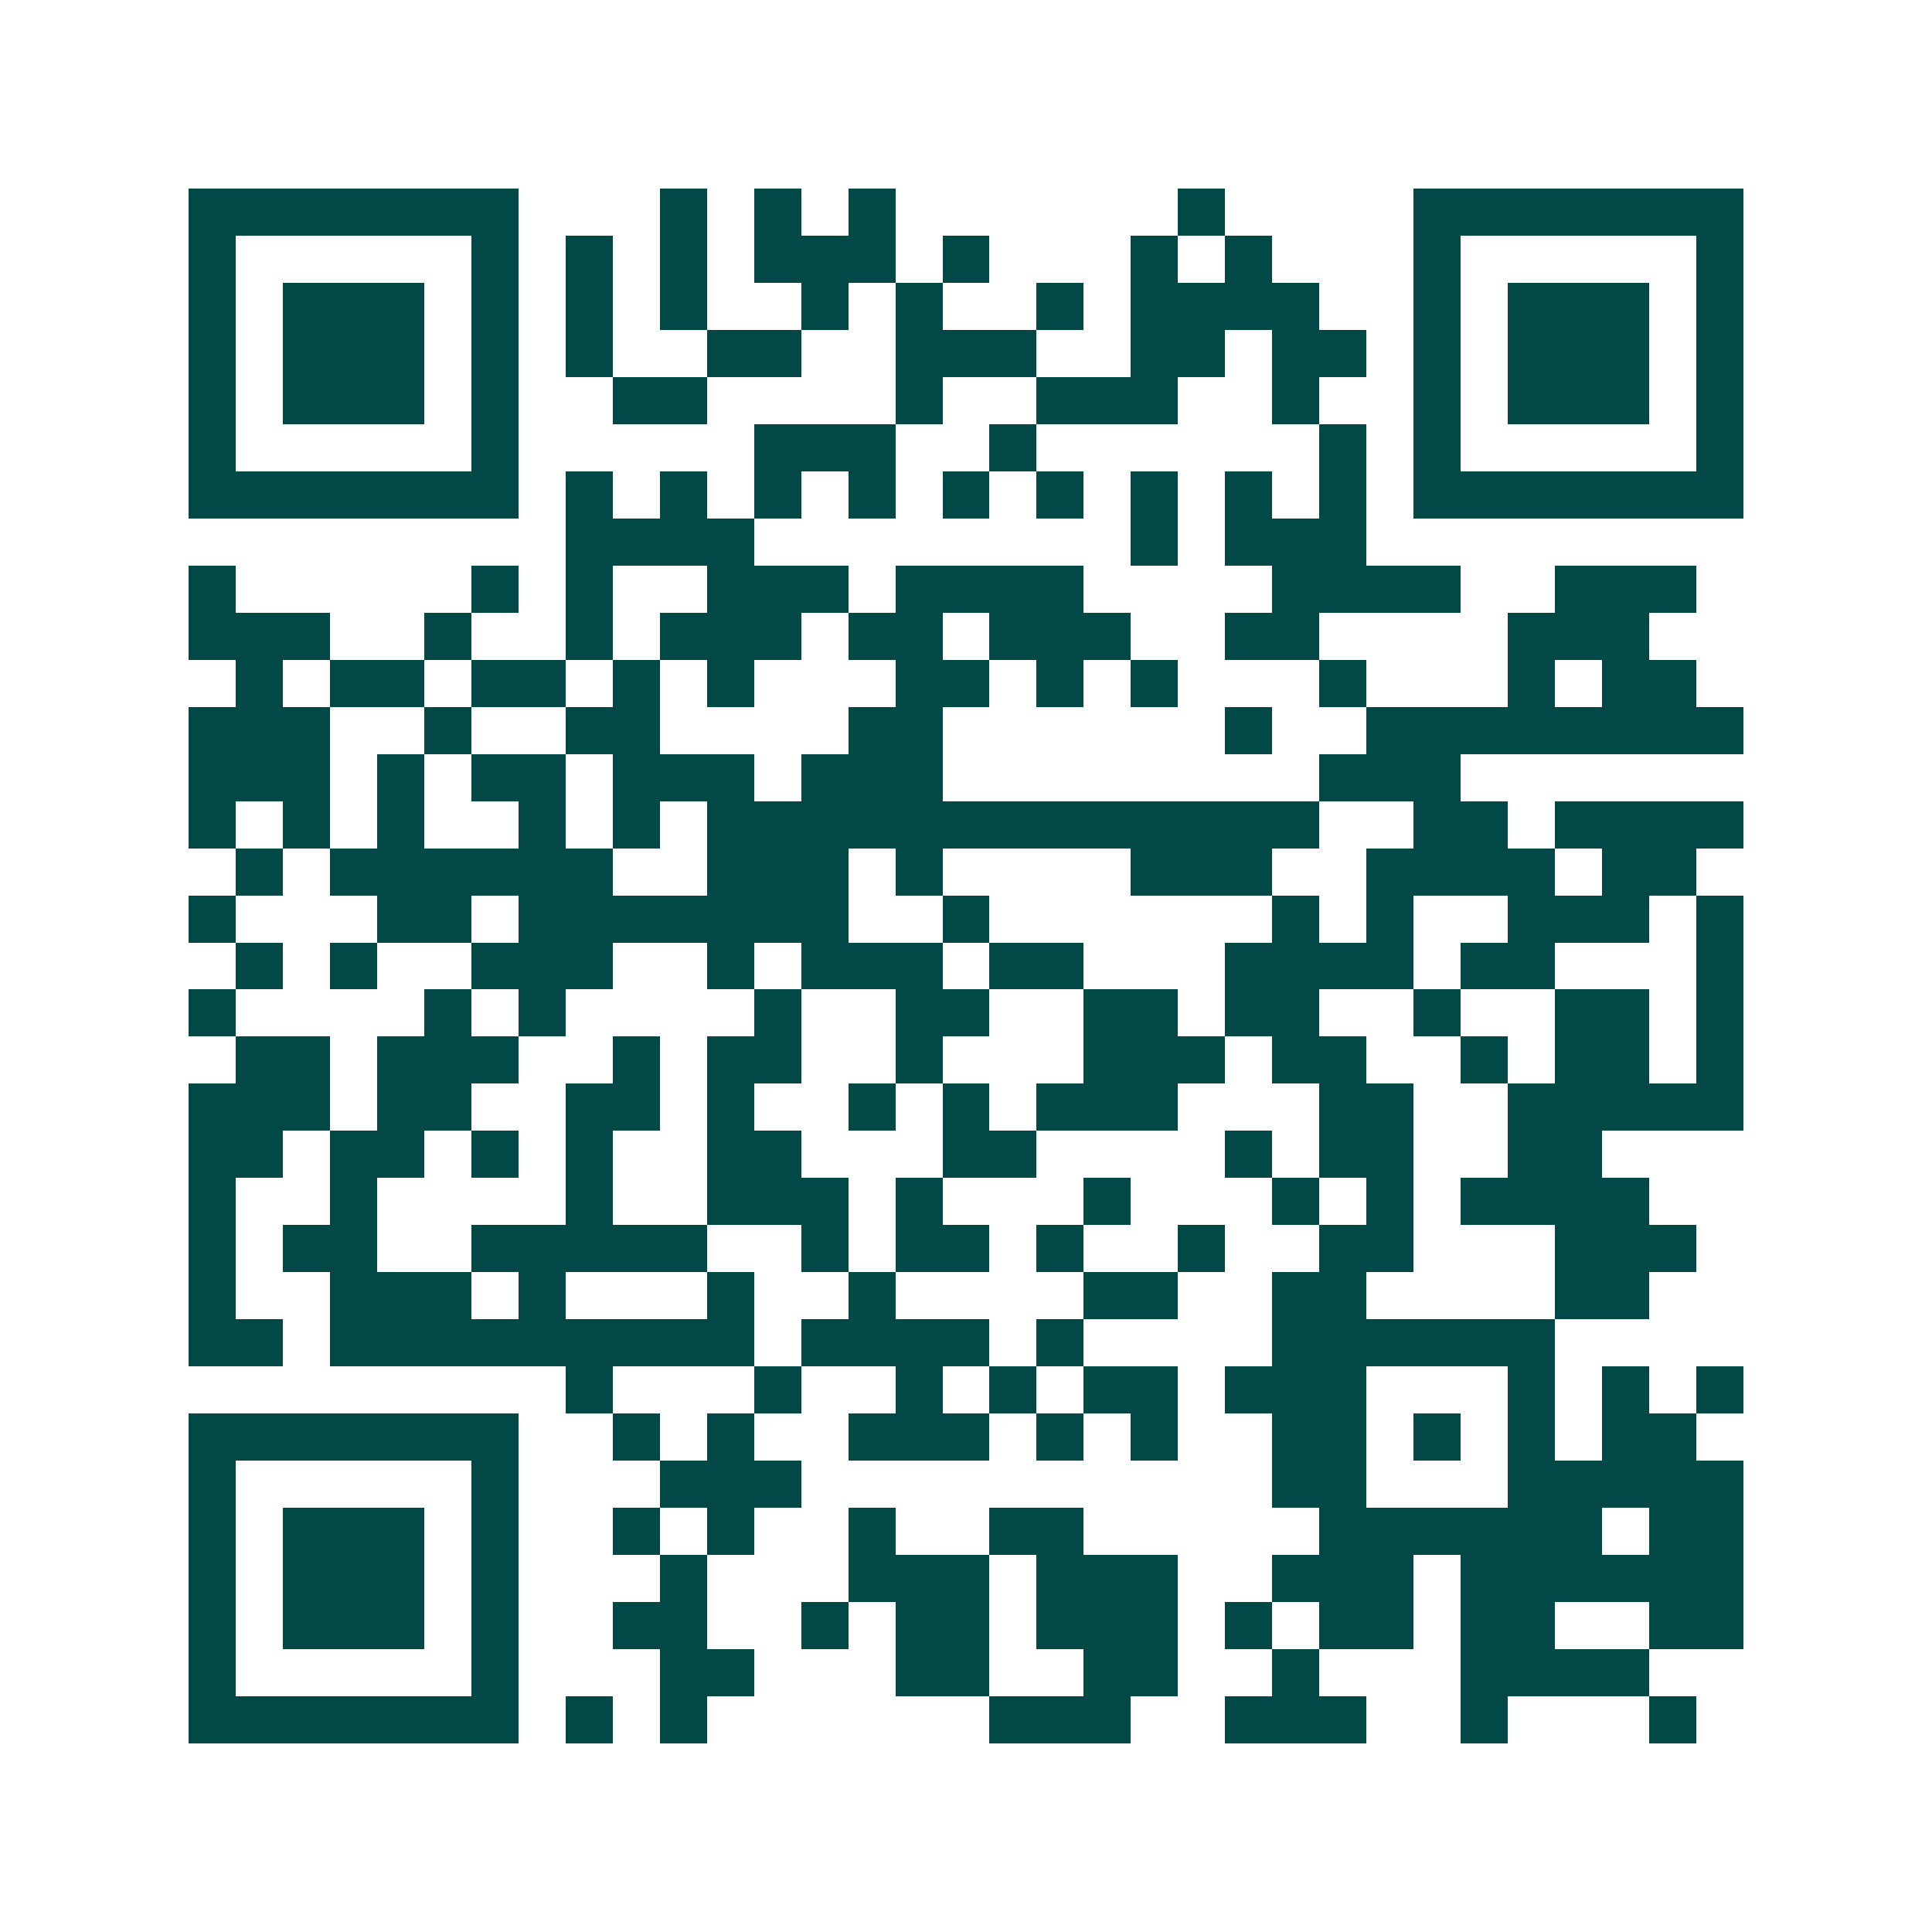 <svg xmlns="http://www.w3.org/2000/svg" width="200" height="200" viewBox="0 0 41 41" shape-rendering="crispEdges"><path fill="#ffffff" d="M0 0h41v41H0z"/><path stroke="#014847" d="M4 4.5h7m3 0h1m1 0h1m1 0h1m6 0h1m4 0h7M4 5.5h1m5 0h1m1 0h1m1 0h1m1 0h3m1 0h1m3 0h1m1 0h1m3 0h1m5 0h1M4 6.5h1m1 0h3m1 0h1m1 0h1m1 0h1m2 0h1m1 0h1m2 0h1m1 0h4m2 0h1m1 0h3m1 0h1M4 7.5h1m1 0h3m1 0h1m1 0h1m2 0h2m2 0h3m2 0h2m1 0h2m1 0h1m1 0h3m1 0h1M4 8.5h1m1 0h3m1 0h1m2 0h2m4 0h1m2 0h3m2 0h1m2 0h1m1 0h3m1 0h1M4 9.5h1m5 0h1m5 0h3m2 0h1m6 0h1m1 0h1m5 0h1M4 10.5h7m1 0h1m1 0h1m1 0h1m1 0h1m1 0h1m1 0h1m1 0h1m1 0h1m1 0h1m1 0h7M12 11.5h4m8 0h1m1 0h3M4 12.5h1m5 0h1m1 0h1m2 0h3m1 0h4m4 0h4m2 0h3M4 13.5h3m2 0h1m2 0h1m1 0h3m1 0h2m1 0h3m2 0h2m4 0h3M5 14.5h1m1 0h2m1 0h2m1 0h1m1 0h1m3 0h2m1 0h1m1 0h1m3 0h1m3 0h1m1 0h2M4 15.5h3m2 0h1m2 0h2m4 0h2m6 0h1m2 0h8M4 16.5h3m1 0h1m1 0h2m1 0h3m1 0h3m8 0h3M4 17.5h1m1 0h1m1 0h1m2 0h1m1 0h1m1 0h13m2 0h2m1 0h4M5 18.5h1m1 0h6m2 0h3m1 0h1m4 0h3m2 0h4m1 0h2M4 19.5h1m3 0h2m1 0h7m2 0h1m6 0h1m1 0h1m2 0h3m1 0h1M5 20.5h1m1 0h1m2 0h3m2 0h1m1 0h3m1 0h2m3 0h4m1 0h2m3 0h1M4 21.5h1m4 0h1m1 0h1m4 0h1m2 0h2m2 0h2m1 0h2m2 0h1m2 0h2m1 0h1M5 22.5h2m1 0h3m2 0h1m1 0h2m2 0h1m3 0h3m1 0h2m2 0h1m1 0h2m1 0h1M4 23.5h3m1 0h2m2 0h2m1 0h1m2 0h1m1 0h1m1 0h3m3 0h2m2 0h5M4 24.5h2m1 0h2m1 0h1m1 0h1m2 0h2m3 0h2m4 0h1m1 0h2m2 0h2M4 25.5h1m2 0h1m4 0h1m2 0h3m1 0h1m3 0h1m3 0h1m1 0h1m1 0h4M4 26.5h1m1 0h2m2 0h5m2 0h1m1 0h2m1 0h1m2 0h1m2 0h2m3 0h3M4 27.5h1m2 0h3m1 0h1m3 0h1m2 0h1m4 0h2m2 0h2m4 0h2M4 28.5h2m1 0h9m1 0h4m1 0h1m4 0h6M12 29.5h1m3 0h1m2 0h1m1 0h1m1 0h2m1 0h3m3 0h1m1 0h1m1 0h1M4 30.5h7m2 0h1m1 0h1m2 0h3m1 0h1m1 0h1m2 0h2m1 0h1m1 0h1m1 0h2M4 31.5h1m5 0h1m3 0h3m10 0h2m3 0h5M4 32.5h1m1 0h3m1 0h1m2 0h1m1 0h1m2 0h1m2 0h2m5 0h6m1 0h2M4 33.5h1m1 0h3m1 0h1m3 0h1m3 0h3m1 0h3m2 0h3m1 0h6M4 34.5h1m1 0h3m1 0h1m2 0h2m2 0h1m1 0h2m1 0h3m1 0h1m1 0h2m1 0h2m2 0h2M4 35.5h1m5 0h1m3 0h2m3 0h2m2 0h2m2 0h1m3 0h4M4 36.5h7m1 0h1m1 0h1m6 0h3m2 0h3m2 0h1m3 0h1"/></svg>
